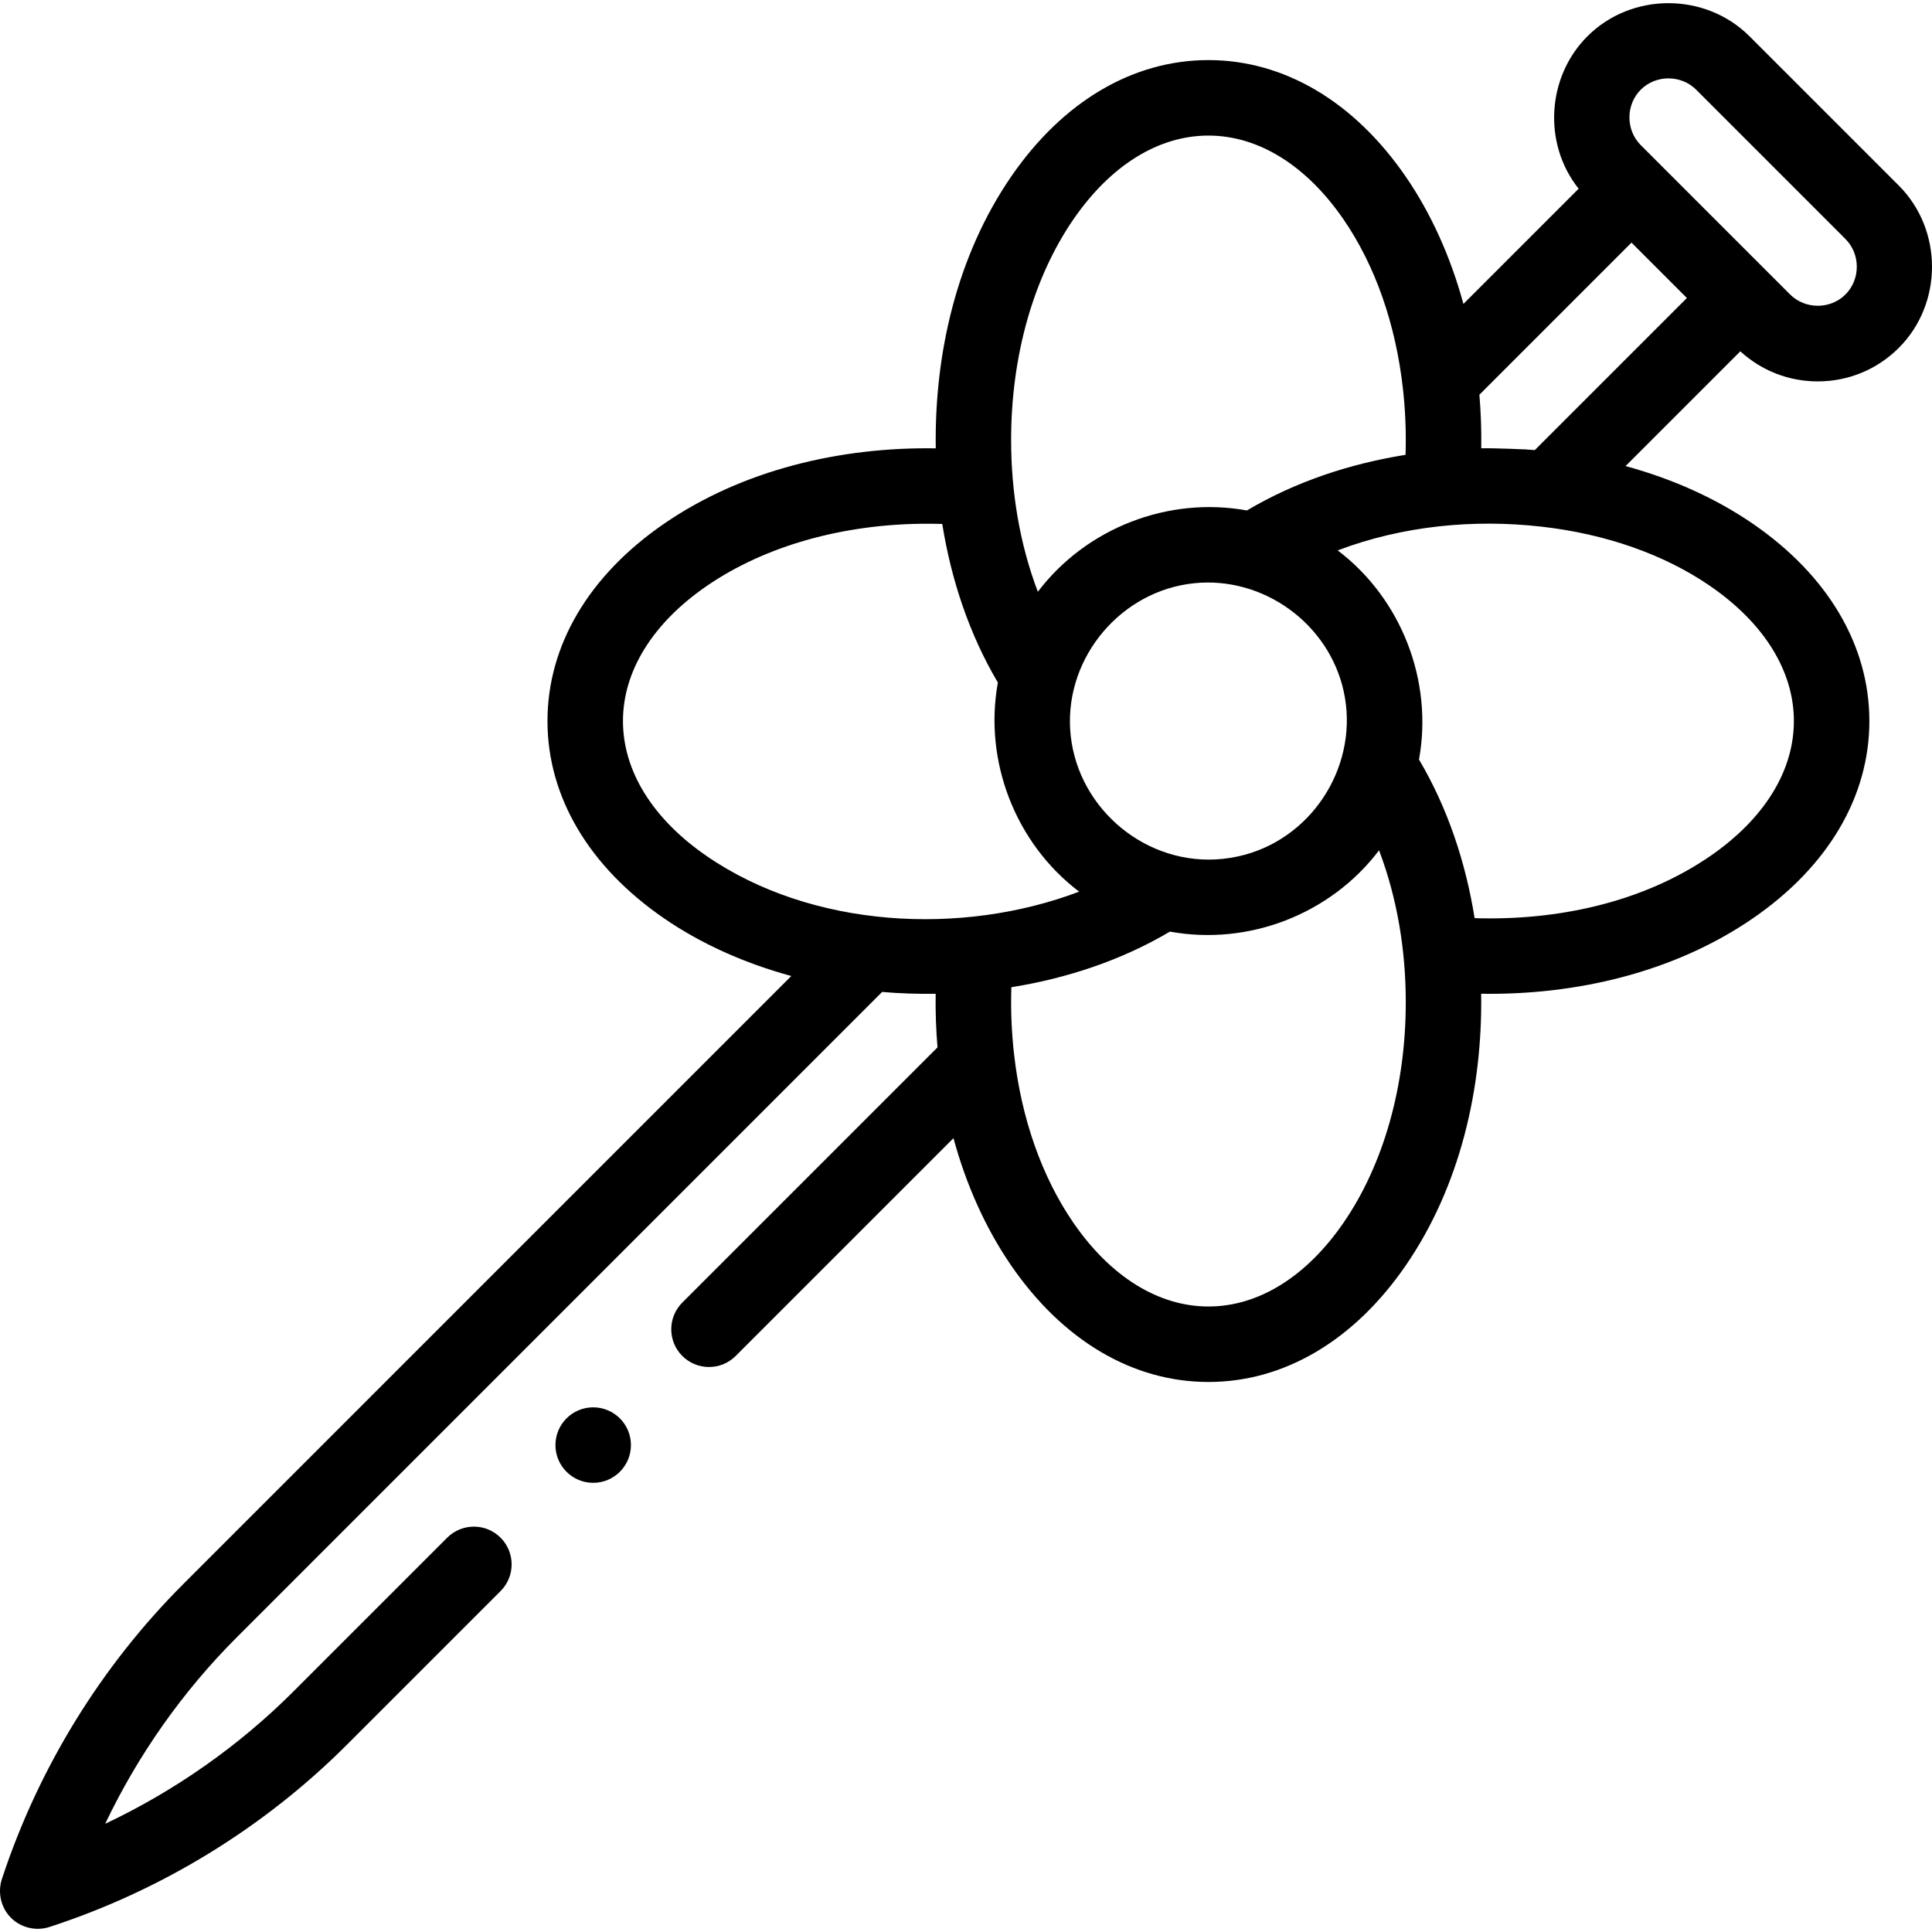 <svg id="Capa_1" enable-background="new 0 0 511.864 511.864" height="512" viewBox="0 0 511.864 511.864" width="512" xmlns="http://www.w3.org/2000/svg"><g><g><g><path d="m481.604 101.048c8.116 0 15.747-3.161 21.495-8.909 11.694-11.723 11.682-31.233-.008-42.953l-39.571-39.571c-11.711-11.696-31.251-11.703-42.957.004-10.766 10.764-11.825 28.448-2.319 40.378l-30.525 30.525c-3.391-12.44-8.533-23.901-15.276-33.713-13.689-19.919-32.256-30.889-52.283-30.889-20.028 0-38.594 10.97-52.28 30.889-14.356 20.895-20.347 46.862-19.959 71.973-25.113-.389-51.099 5.618-71.991 19.975-19.914 13.686-30.881 32.25-30.881 52.273 0 20.027 10.97 38.595 30.89 52.281 9.811 6.741 21.271 11.881 33.709 15.27l-161.07 161.08c-21.745 21.733-38.333 48.658-47.99 77.914-1.292 3.645-.426 7.78 2.321 10.527 2.631 2.631 6.614 3.59 10.155 2.441 29.581-9.591 56.842-26.286 78.837-48.28l40.723-40.724c3.905-3.905 3.905-10.237 0-14.143-3.905-3.904-10.237-3.904-14.142 0l-40.723 40.724c-14.446 14.446-31.421 26.35-49.889 35.076 8.709-18.281 20.537-35.087 34.849-49.392l170.987-170.997c4.715.398 9.457.562 14.188.487-.073 4.736.09 9.482.488 14.201l-67.61 67.609c-3.905 3.905-3.905 10.237 0 14.143 3.905 3.904 10.237 3.904 14.143 0l57.697-57.697c3.39 12.437 8.53 23.896 15.27 33.705 13.686 19.916 32.251 30.884 52.275 30.884h.014c20.029 0 38.596-10.969 52.281-30.887 14.349-20.887 20.352-46.862 19.965-71.966 25.111.387 51.094-5.618 71.982-19.976 19.913-13.688 30.876-32.256 30.871-52.281 0-20.026-10.968-38.592-30.884-52.277-9.809-6.74-21.267-11.881-33.705-15.271l30.405-30.406c5.617 5.152 12.851 7.973 20.518 7.973zm-46.9-77.286c3.998-3.998 10.679-3.994 14.678 0l39.558 39.558c3.994 4.005 4.006 10.678.008 14.686-4.005 4.005-10.683 4.005-14.688 0l-39.556-39.556c-4.003-4.004-4.003-10.684 0-14.688zm-150.327 34.373c9.843-14.325 22.543-22.215 35.783-22.215s25.954 7.89 35.799 22.216c8.411 12.24 13.82 27.79 15.721 44.745.662 5.846.895 11.739.706 17.62-14.717 2.348-29.183 7.119-42.03 14.741-20.851-3.791-42.568 4.636-55.391 21.543-4.857-12.794-7.08-26.553-7.08-40.218-.004-22.207 5.861-42.959 16.492-58.432zm37.669 169.56c-19.831 1.008-37.337-14.666-38.519-34.519-1.147-19.268 13.578-36.663 32.832-38.654 18.28-1.898 35.646 10.61 39.628 28.576 4.178 18.852-7.508 38.279-26.195 43.363-2.528.687-5.13 1.101-7.746 1.234zm-156.996-36.665c0-13.238 7.887-25.948 22.208-35.791 15.469-10.63 36.214-16.484 58.44-16.484 1.319 0 2.635.021 3.946.062 2.356 14.709 7.124 29.171 14.735 42.019-3.802 20.831 4.662 42.615 21.526 55.397-31.143 11.822-70.85 9.687-98.64-9.406-14.325-9.843-22.215-22.555-22.215-35.797zm190.918 132.898c-9.841 14.324-22.554 22.213-35.796 22.213h-.011c-13.24 0-25.952-7.888-35.794-22.211-8.348-12.15-13.736-27.563-15.673-44.375-.694-5.971-.933-11.993-.746-18 14.707-2.355 29.165-7.126 42.01-14.735 20.894 3.807 42.58-4.611 55.407-21.536 4.855 12.786 7.08 26.566 7.08 40.219.004 22.205-5.848 42.954-16.477 58.425zm119.303-132.895c.004 13.241-7.88 25.954-22.2 35.796-18.036 12.398-40.759 17.116-62.385 16.423-2.354-14.713-7.124-29.173-14.737-42.021 3.786-20.832-4.667-42.625-21.543-55.411 17.073-6.483 35.947-8.353 54.043-6.284 16.905 1.914 32.405 7.314 44.612 15.701 14.322 9.841 22.21 22.553 22.21 35.796zm-71.17-71.969s-7.773-.359-11.661-.302c.073-4.731-.09-9.475-.488-14.189l40.296-40.295 14.677 14.677-40.295 40.295c-.843-.062-2.529-.186-2.529-.186.066.005 0 0 0 0z"/><circle cx="157.16" cy="382.859" r="10"/></g></g></g></svg>